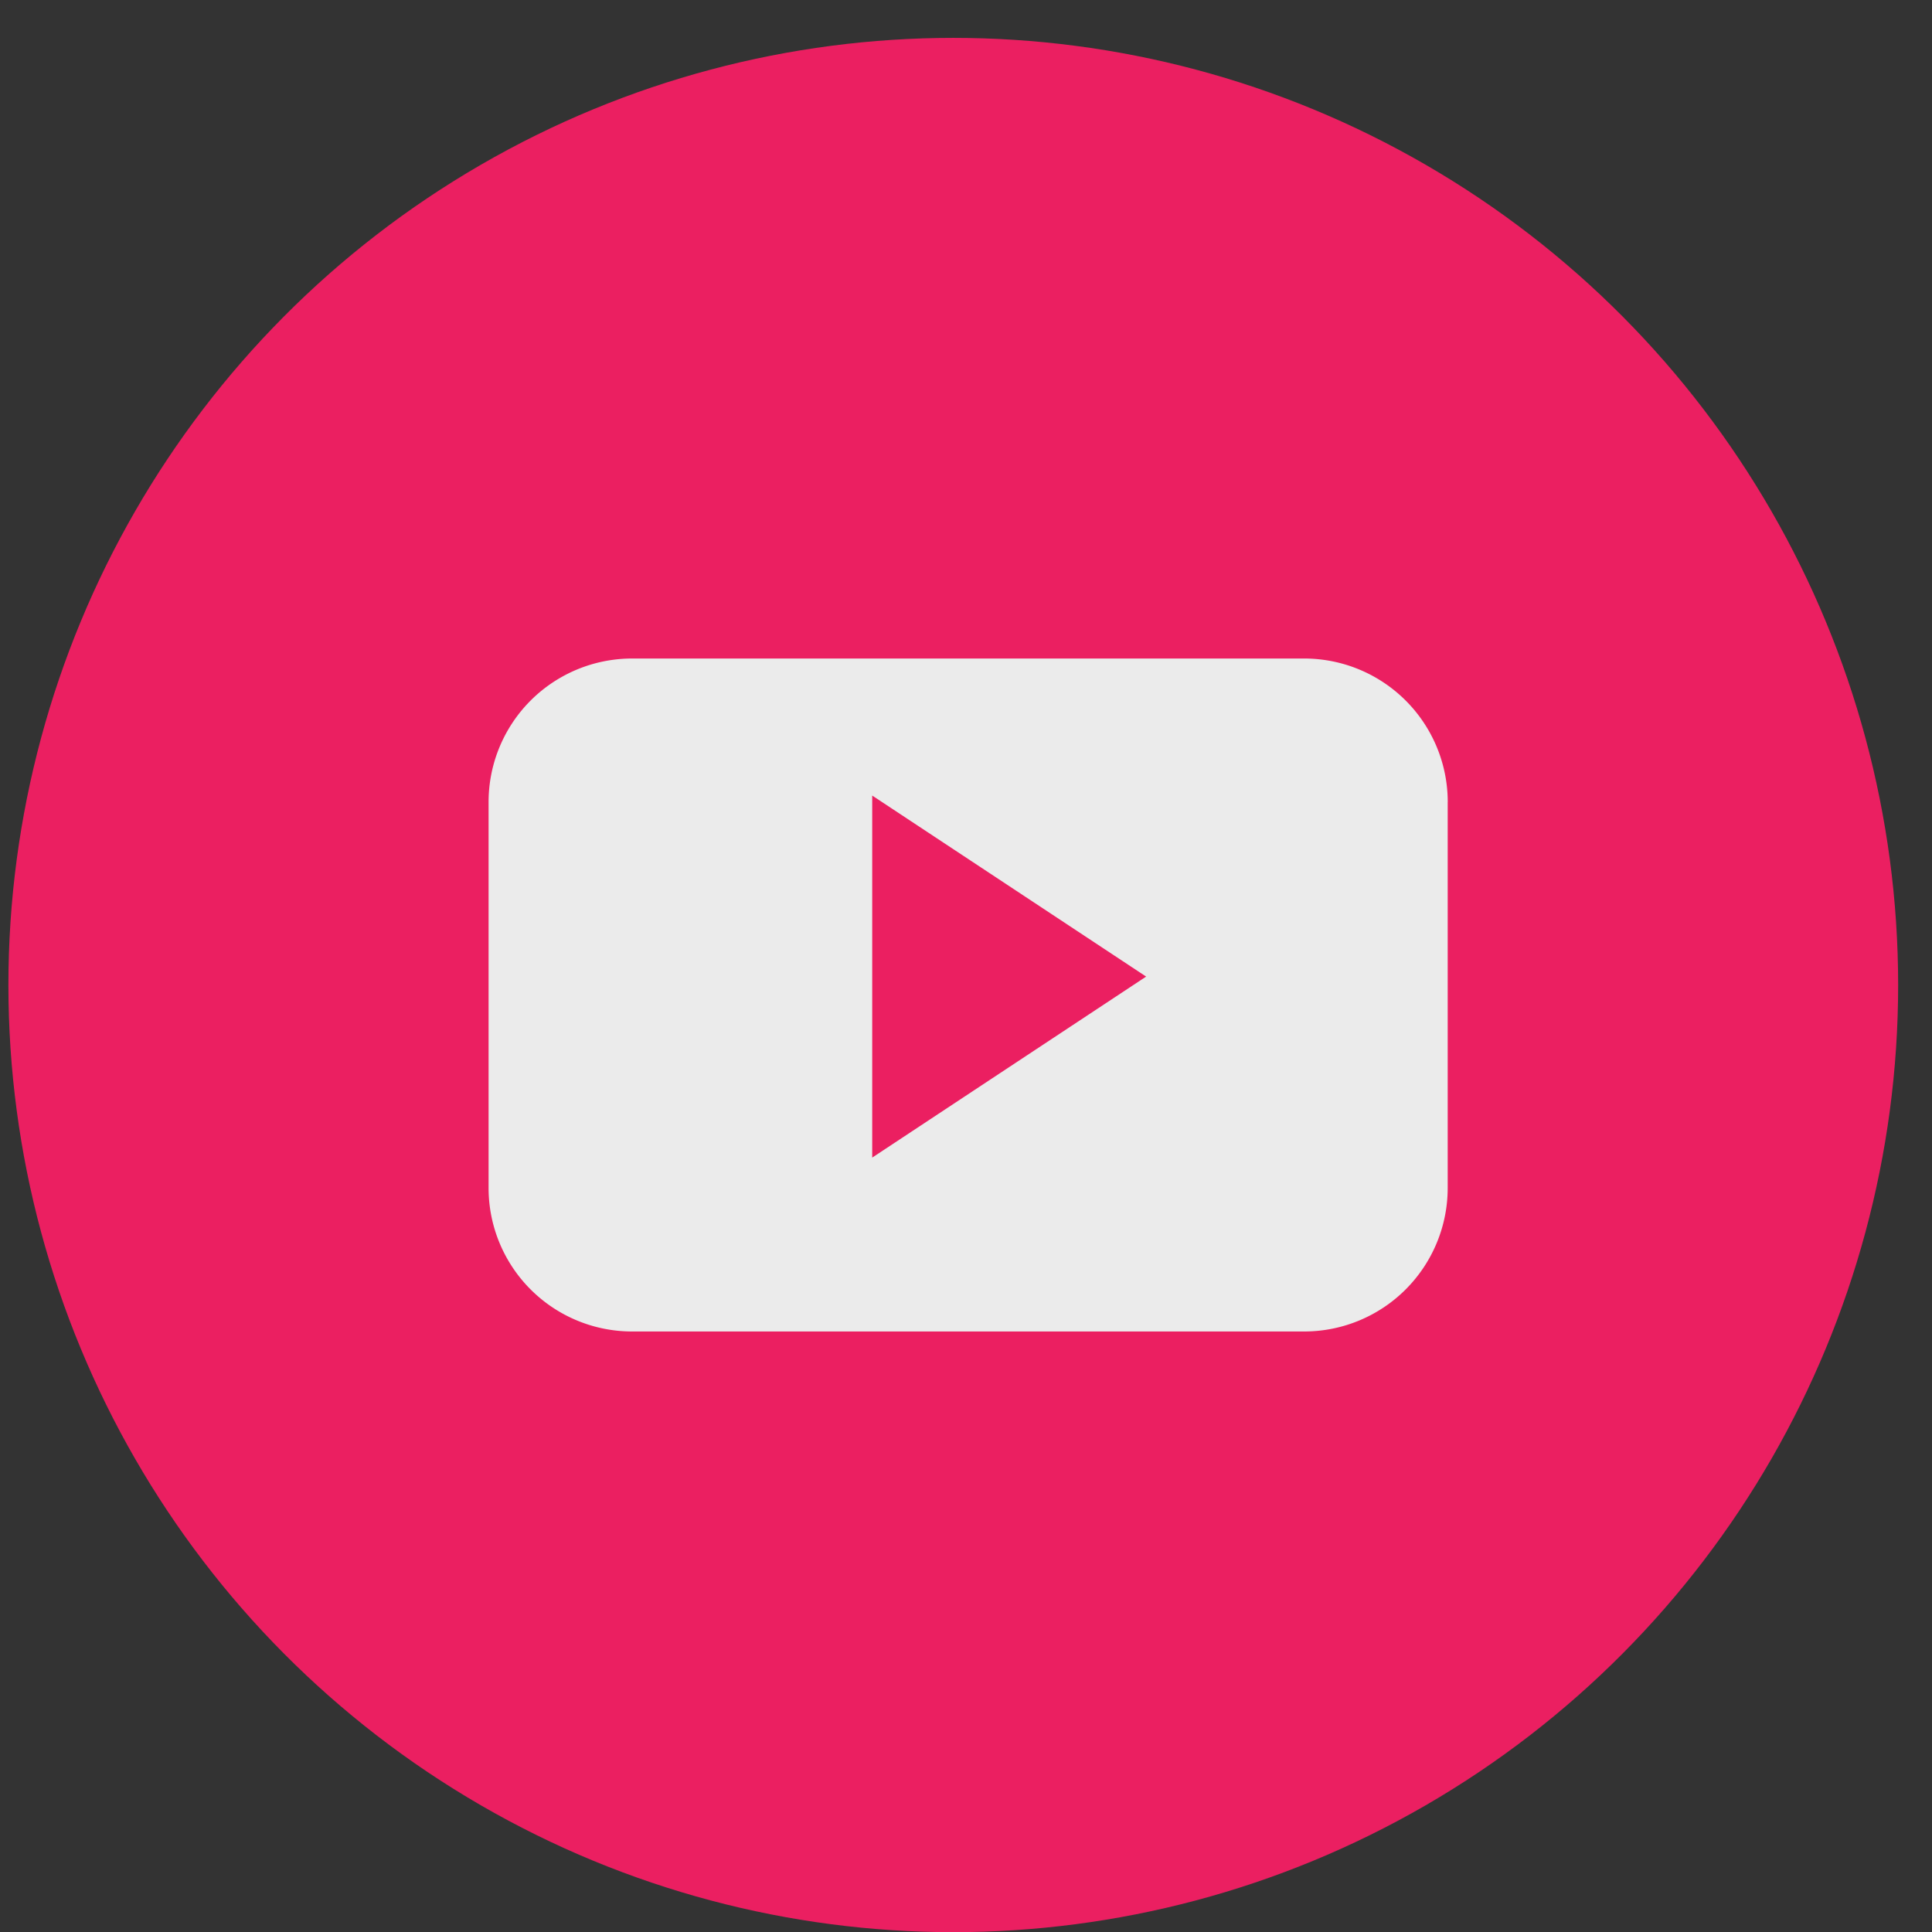 <svg xmlns="http://www.w3.org/2000/svg" width="46" height="46" viewBox="0 0 46 46">
    <rect x="0" y="0" width="46" height="46" fill="#333333" stroke="none"/>
    <g fill="none" fill-rule="evenodd" opacity=".9" transform="translate(.2 .902)">
        <ellipse cx="22.497" cy="22.551" fill="#FF1D66" fill-rule="nonzero" rx="22.497" ry="22.551"/>
        <path fill="#FFF" d="M34.27 18.2a3.418 3.418 0 0 0-3.413-3.423H14.845a3.417 3.417 0 0 0-3.412 3.422v9.179a3.417 3.417 0 0 0 3.412 3.422h16.011a3.418 3.418 0 0 0 3.413-3.422v-9.179z"/>
        <path fill="#FF1D66" d="M20.567 26.66v-8.62l6.522 4.31z"/>
    </g>
</svg>
